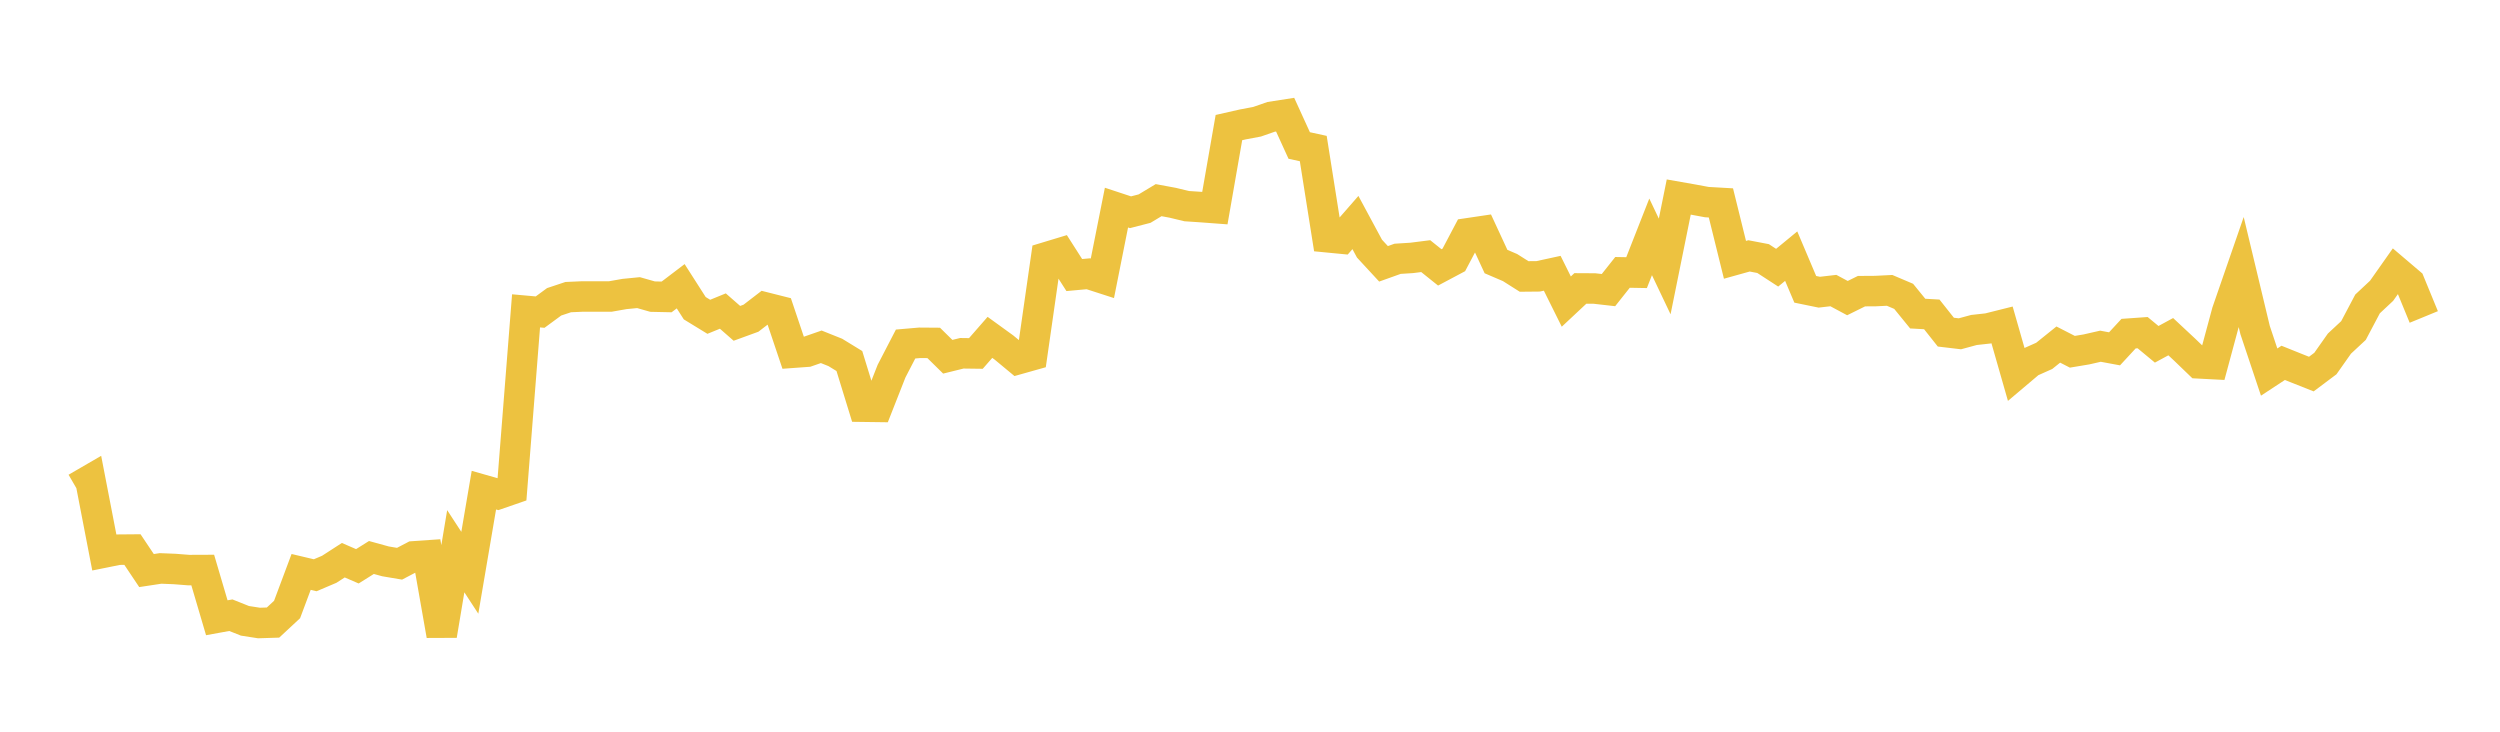 <svg width="164" height="48" xmlns="http://www.w3.org/2000/svg" xmlns:xlink="http://www.w3.org/1999/xlink"><path fill="none" stroke="rgb(237,194,64)" stroke-width="2" d="M5,32.008L5.922,31.473L6.844,36.245L7.766,36.059L8.689,36.051L9.611,37.429L10.533,37.289L11.455,37.326L12.377,37.398L13.299,37.394L14.222,40.525L15.144,40.357L16.066,40.725L16.988,40.869L17.91,40.84L18.832,39.983L19.754,37.518L20.677,37.737L21.599,37.345L22.521,36.749L23.443,37.149L24.365,36.571L25.287,36.825L26.21,36.981L27.132,36.498L28.054,36.434L28.976,41.678L29.898,36.16L30.82,37.574L31.743,32.154L32.665,32.417L33.587,32.098L34.509,20.392L35.431,20.475L36.353,19.798L37.275,19.491L38.198,19.45L39.12,19.45L40.042,19.449L40.964,19.287L41.886,19.196L42.808,19.458L43.731,19.478L44.653,18.777L45.575,20.218L46.497,20.782L47.419,20.405L48.341,21.211L49.263,20.875L50.186,20.165L51.108,20.398L52.03,23.138L52.952,23.071L53.874,22.75L54.796,23.119L55.719,23.684L56.641,26.68L57.563,26.692L58.485,24.347L59.407,22.568L60.329,22.488L61.251,22.495L62.174,23.403L63.096,23.175L64.018,23.187L64.94,22.131L65.862,22.799L66.784,23.564L67.707,23.304L68.629,16.879L69.551,16.6L70.473,18.043L71.395,17.959L72.317,18.257L73.24,13.619L74.162,13.923L75.084,13.685L76.006,13.13L76.928,13.301L77.85,13.523L78.772,13.584L79.695,13.653L80.617,8.369L81.539,8.16L82.461,7.987L83.383,7.666L84.305,7.522L85.228,9.544L86.15,9.745L87.072,15.565L87.994,15.654L88.916,14.598L89.838,16.31L90.76,17.307L91.683,16.977L92.605,16.919L93.527,16.802L94.449,17.541L95.371,17.051L96.293,15.304L97.216,15.167L98.138,17.158L99.06,17.553L99.982,18.136L100.904,18.127L101.826,17.927L102.749,19.784L103.671,18.921L104.593,18.926L105.515,19.031L106.437,17.868L107.359,17.885L108.281,15.538L109.204,17.479L110.126,12.925L111.048,13.087L111.97,13.258L112.892,13.311L113.814,17.044L114.737,16.786L115.659,16.962L116.581,17.561L117.503,16.803L118.425,18.979L119.347,19.168L120.269,19.061L121.192,19.556L122.114,19.1L123.036,19.094L123.958,19.048L124.88,19.44L125.802,20.572L126.725,20.624L127.647,21.788L128.569,21.897L129.491,21.647L130.413,21.545L131.335,21.314L132.257,24.536L133.18,23.756L134.102,23.344L135.024,22.603L135.946,23.076L136.868,22.922L137.79,22.712L138.713,22.883L139.635,21.887L140.557,21.822L141.479,22.586L142.401,22.086L143.323,22.947L144.246,23.836L145.168,23.884L146.09,20.464L147.012,17.8L147.934,21.65L148.856,24.408L149.778,23.803L150.701,24.174L151.623,24.539L152.545,23.848L153.467,22.54L154.389,21.682L155.311,19.938L156.234,19.074L157.156,17.765L158.078,18.549L159,20.793"></path></svg>